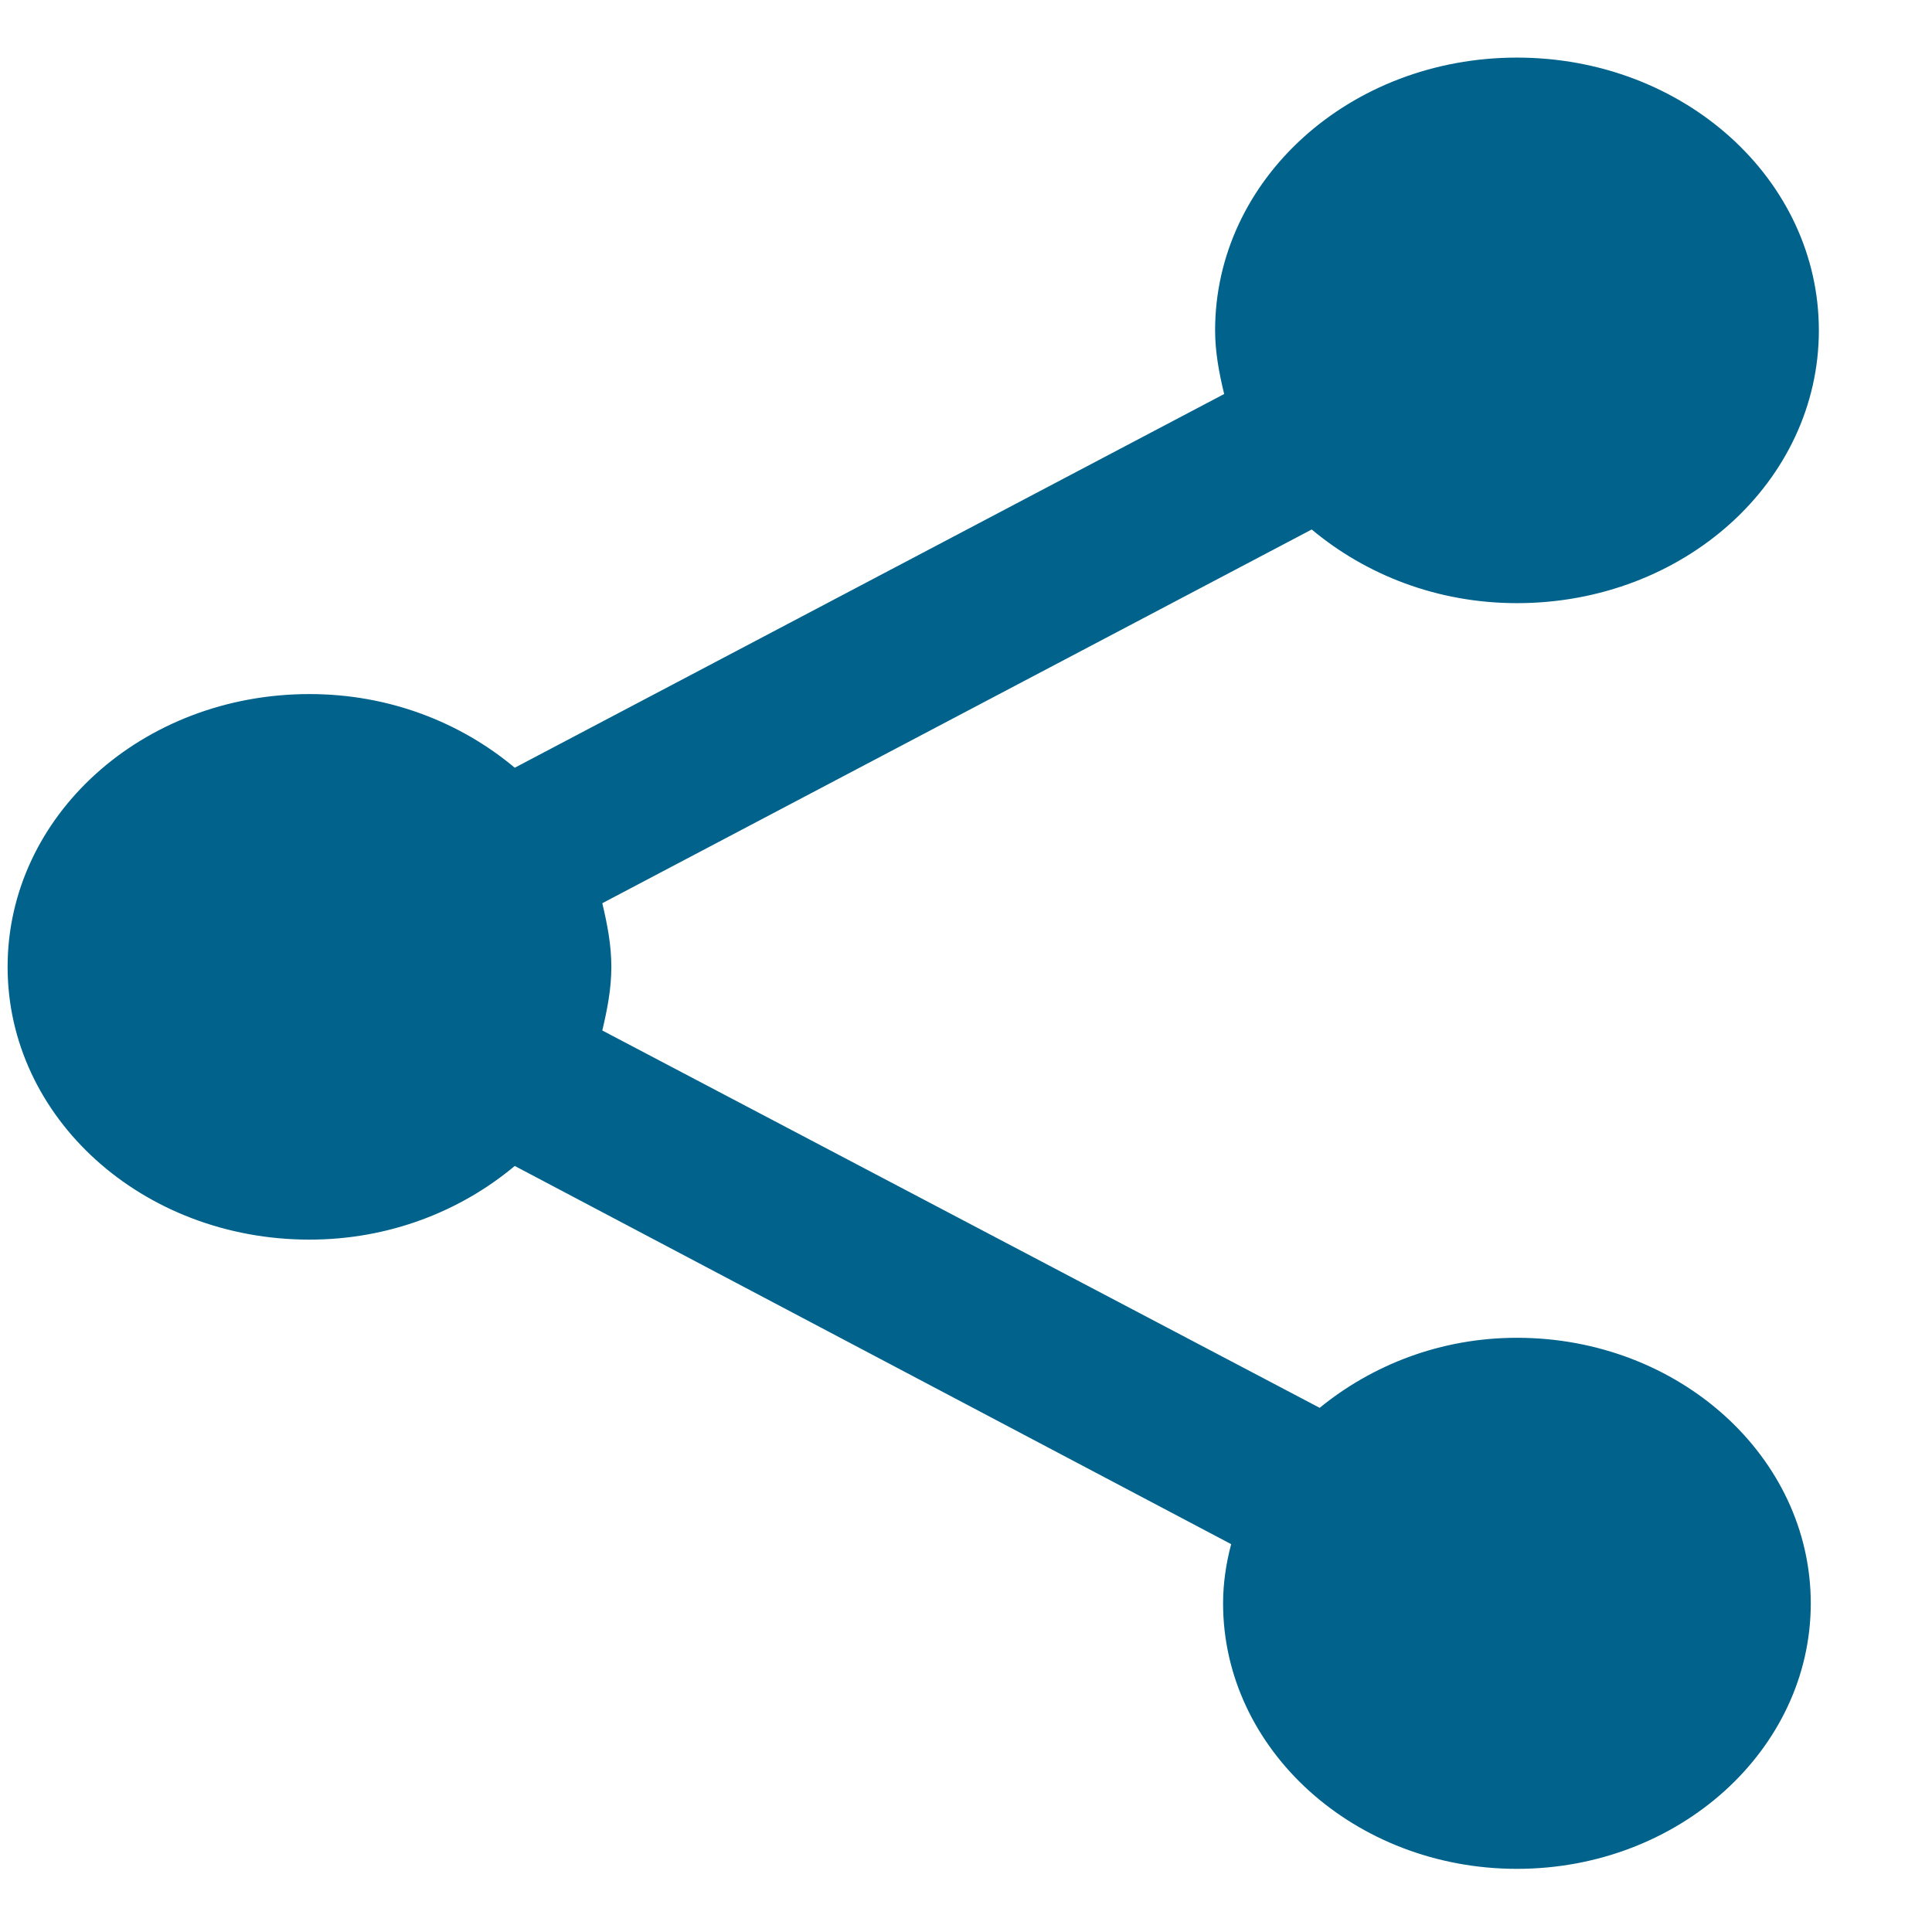 <svg width="16" height="16" viewBox="0 0 16 16" fill="none" xmlns="http://www.w3.org/2000/svg">
<path d="M12.563 11.079C11.929 11.079 11.363 11.305 10.929 11.659L4.988 8.534C5.029 8.361 5.063 8.187 5.063 8.007C5.063 7.826 5.029 7.653 4.988 7.48L10.863 4.385C11.313 4.761 11.904 4.995 12.563 4.995C13.946 4.995 15.063 3.986 15.063 2.736C15.063 1.486 13.946 0.477 12.563 0.477C11.179 0.477 10.063 1.486 10.063 2.736C10.063 2.916 10.096 3.09 10.138 3.263L4.263 6.358C3.813 5.981 3.221 5.748 2.563 5.748C1.179 5.748 0.063 6.757 0.063 8.007C0.063 9.257 1.179 10.266 2.563 10.266C3.221 10.266 3.813 10.032 4.263 9.656L10.196 12.788C10.154 12.946 10.129 13.112 10.129 13.278C10.129 14.49 11.221 15.477 12.563 15.477C13.904 15.477 14.996 14.49 14.996 13.278C14.996 12.065 13.904 11.079 12.563 11.079Z" fill="#01628B"/>
</svg>
